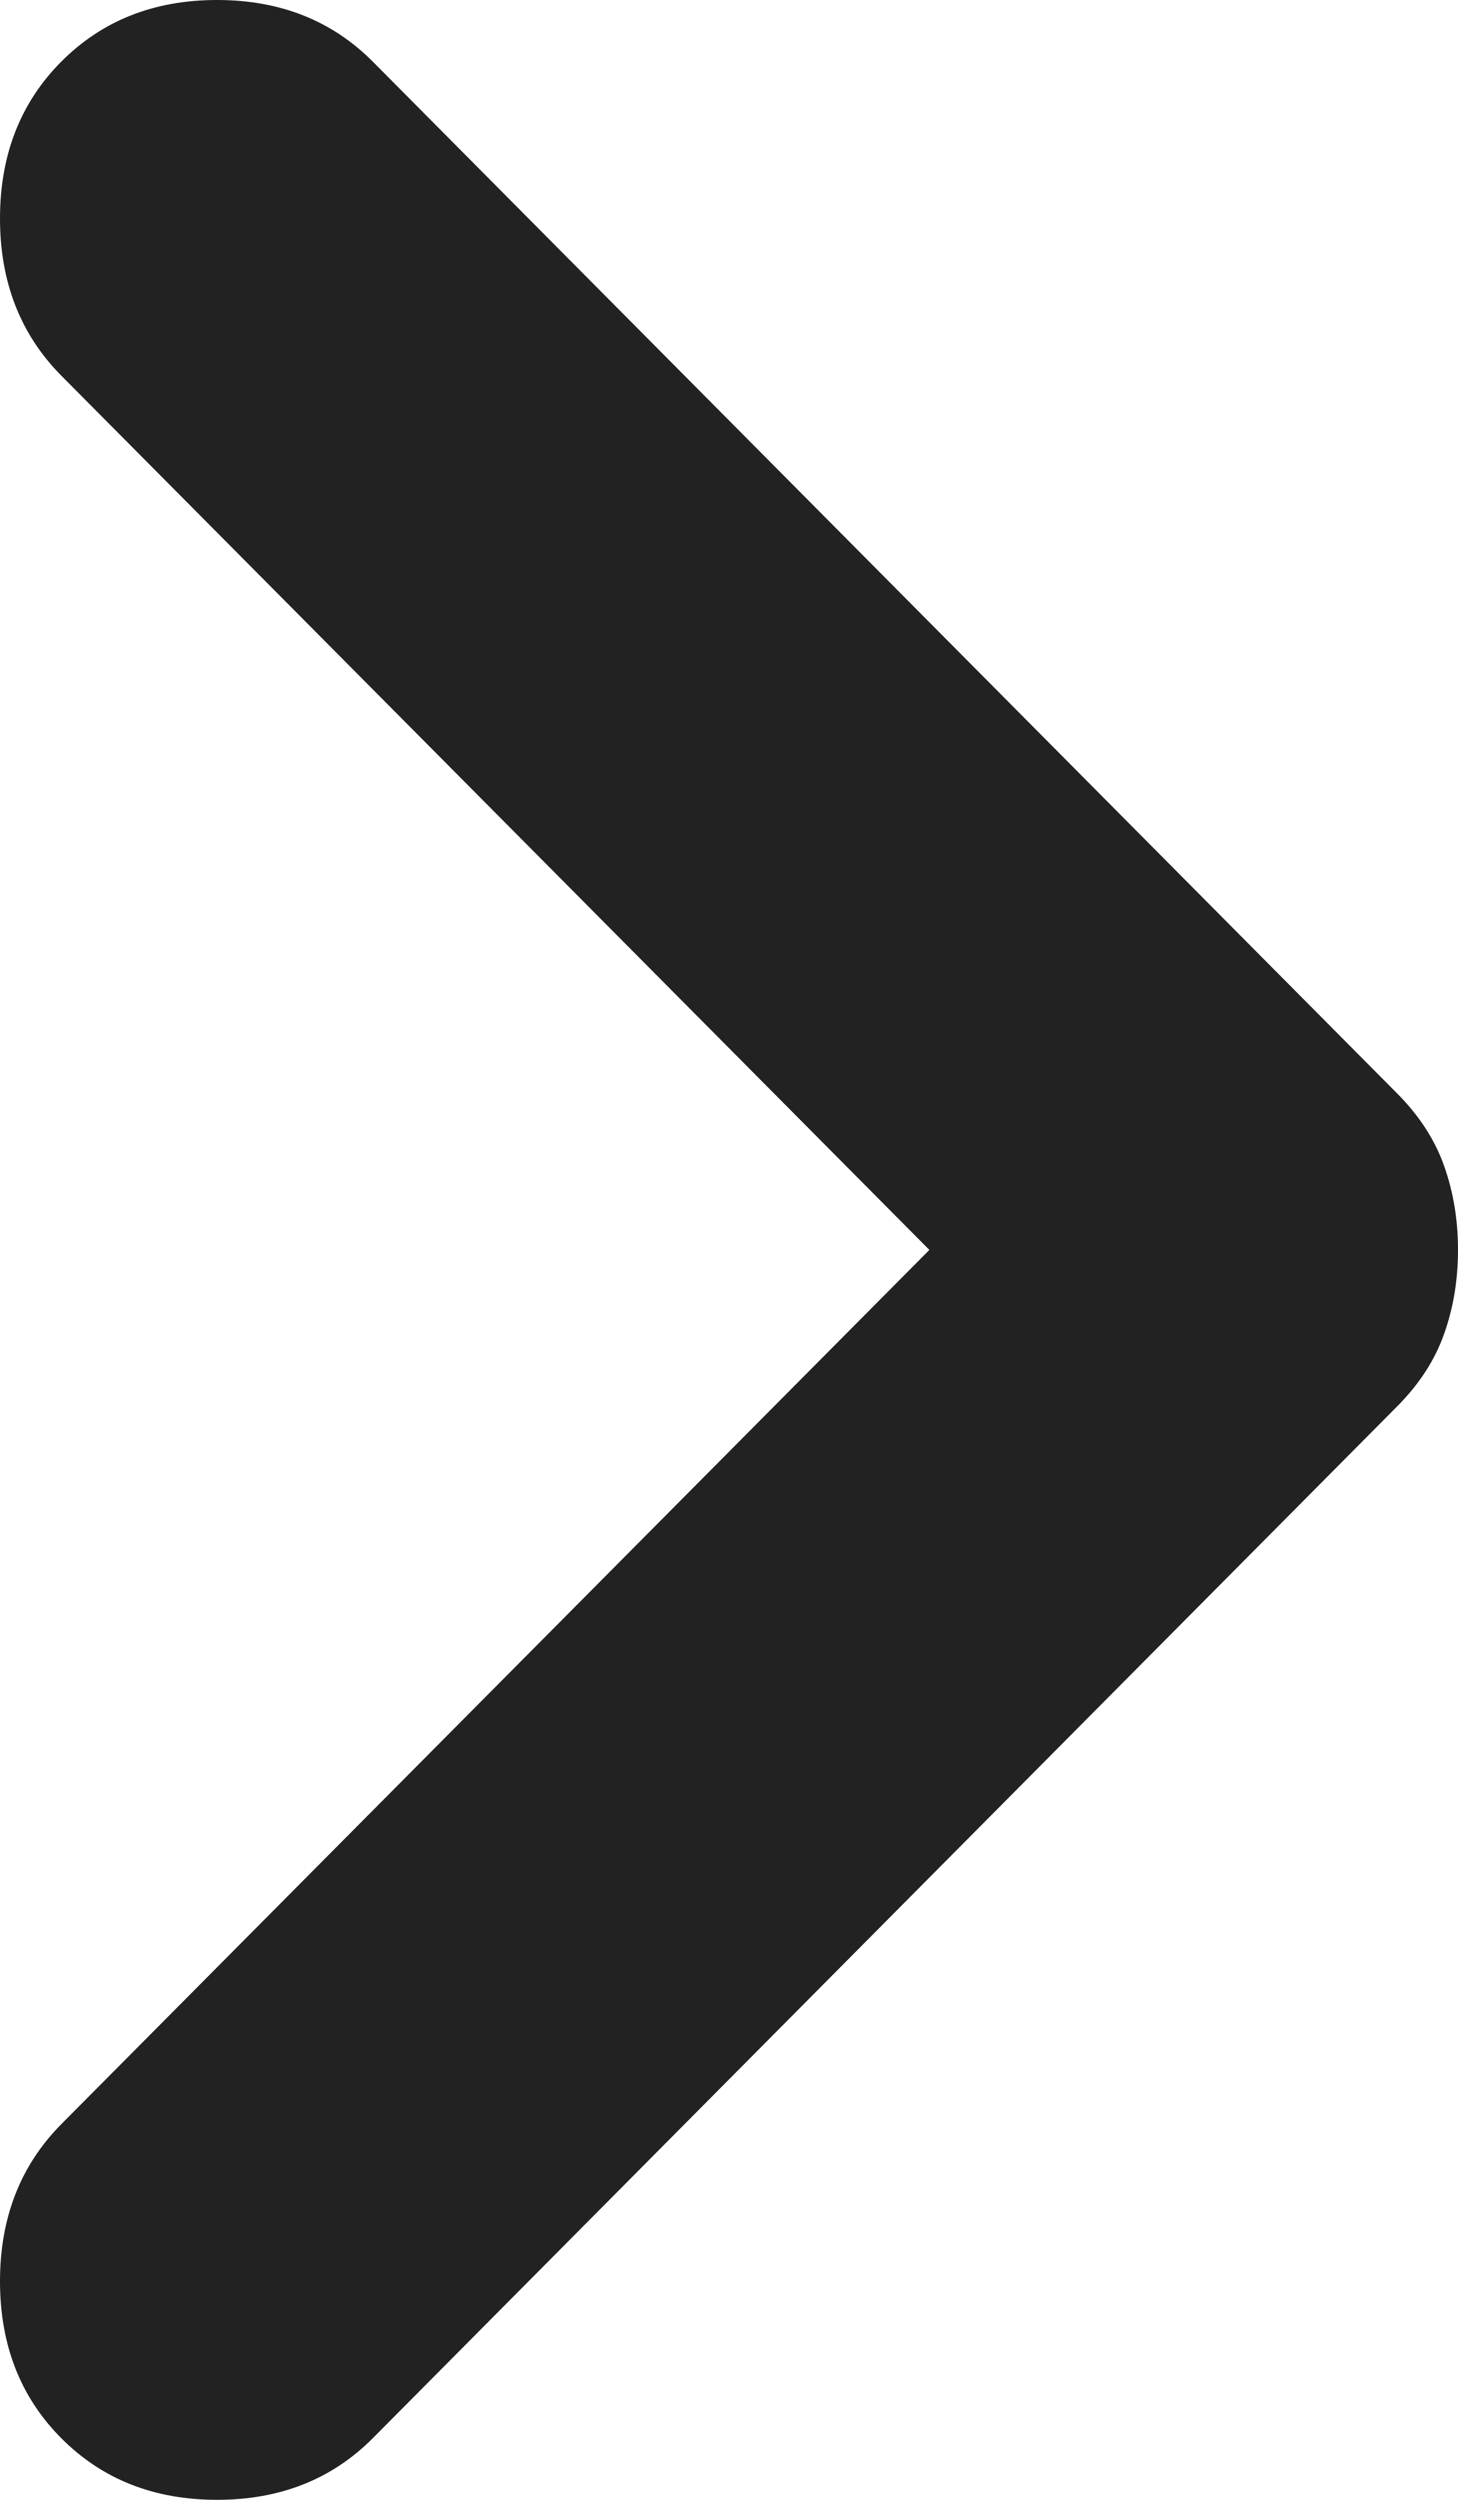 <svg width="7" height="12" viewBox="0 0 7 12" fill="none" xmlns="http://www.w3.org/2000/svg">
<path d="M4.462 6L0.294 1.803C0.098 1.605 9.3068e-07 1.354 9.57338e-07 1.049C9.83996e-07 0.744 0.098 0.493 0.294 0.296C0.49 0.099 0.739 -5.47338e-07 1.042 -5.20866e-07C1.345 -4.94395e-07 1.594 0.099 1.79 0.296L6.706 5.247C6.813 5.354 6.889 5.471 6.933 5.596C6.978 5.722 7 5.856 7 6C7 6.144 6.978 6.278 6.933 6.404C6.889 6.529 6.813 6.646 6.706 6.753L1.79 11.704C1.594 11.901 1.345 12 1.042 12C0.739 12 0.49 11.901 0.294 11.704C0.098 11.507 6.5077e-08 11.256 9.17351e-08 10.951C1.18393e-07 10.646 0.098 10.395 0.294 10.197L4.462 6Z" fill="#222222"/>
</svg>
